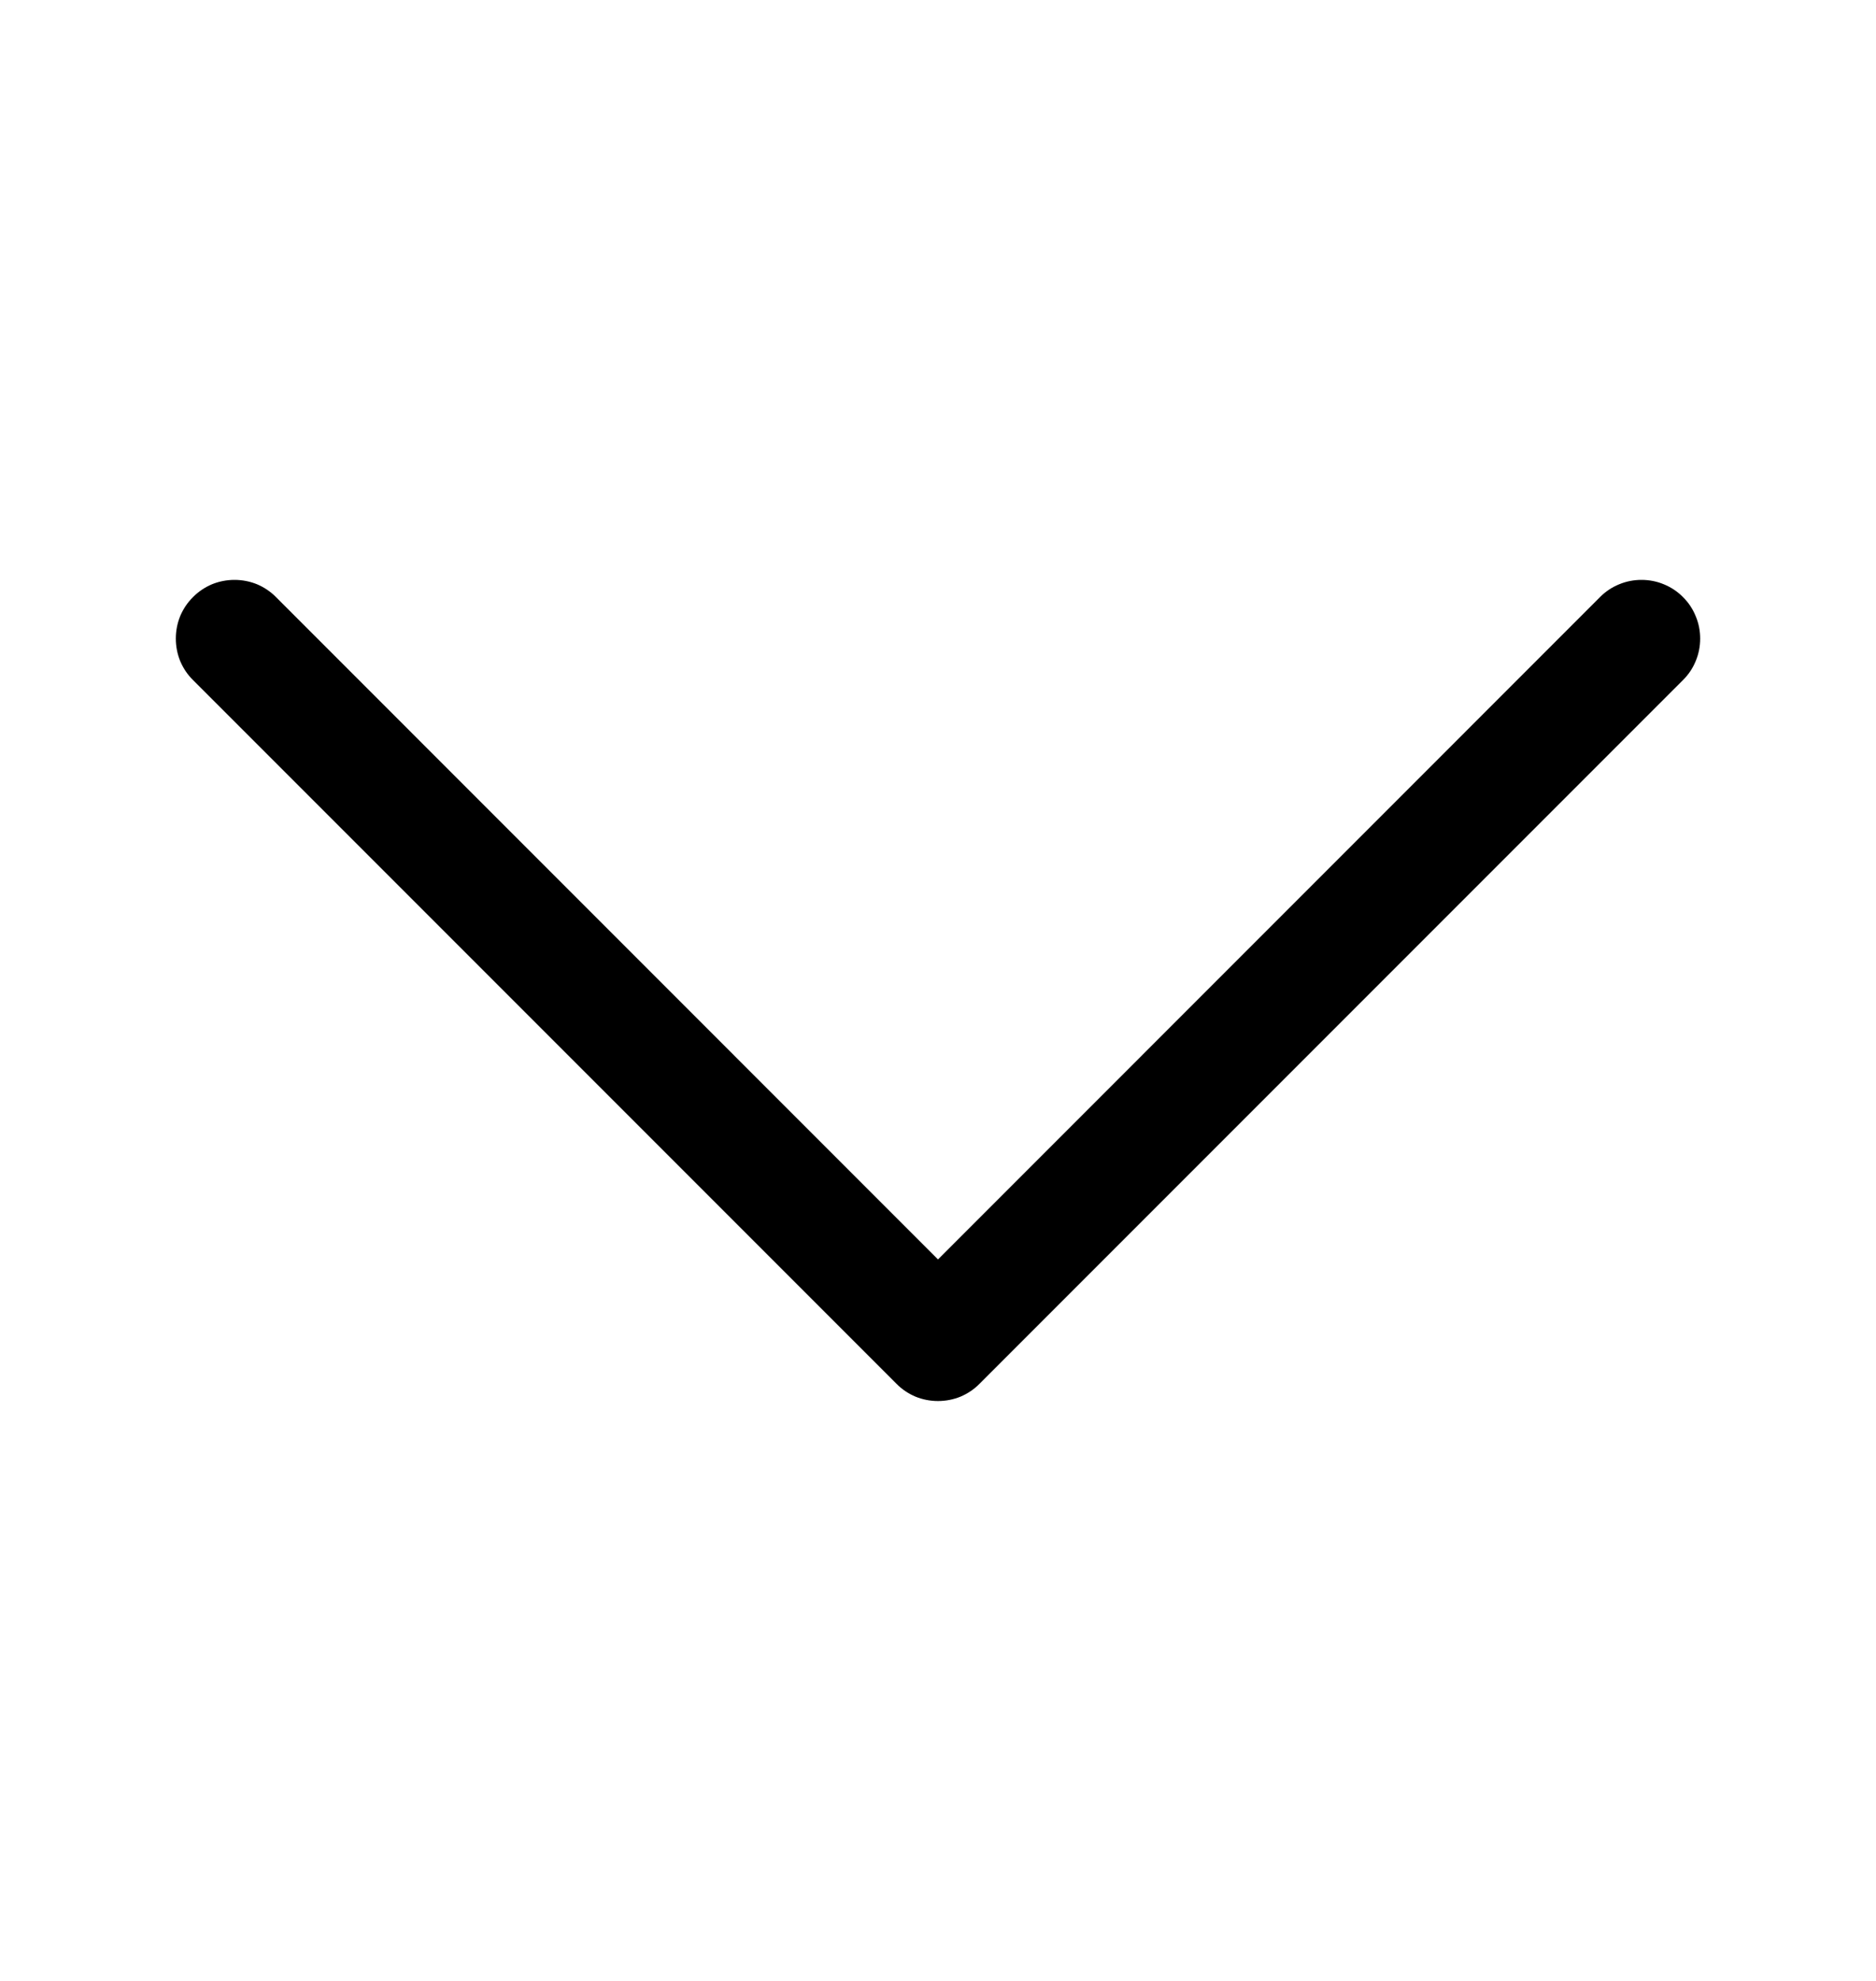 <svg width="18" height="19" viewBox="0 0 18 19" fill="none" xmlns="http://www.w3.org/2000/svg">
<path fill-rule="evenodd" clip-rule="evenodd" d="M1.852 5.727C1.904 5.674 1.966 5.633 2.034 5.604C2.103 5.576 2.176 5.562 2.25 5.562C2.324 5.562 2.397 5.576 2.466 5.604C2.534 5.633 2.596 5.674 2.648 5.727L9 12.08L15.352 5.727C15.404 5.674 15.466 5.633 15.534 5.605C15.603 5.576 15.676 5.562 15.75 5.562C15.824 5.562 15.897 5.576 15.966 5.605C16.034 5.633 16.096 5.674 16.148 5.727C16.201 5.779 16.242 5.841 16.27 5.91C16.299 5.978 16.313 6.051 16.313 6.125C16.313 6.199 16.299 6.272 16.27 6.341C16.242 6.409 16.201 6.471 16.148 6.523L9.398 13.273C9.346 13.326 9.284 13.367 9.216 13.396C9.147 13.424 9.074 13.438 9 13.438C8.926 13.438 8.853 13.424 8.784 13.396C8.716 13.367 8.654 13.326 8.602 13.273L1.852 6.523C1.799 6.471 1.758 6.409 1.729 6.341C1.701 6.272 1.687 6.199 1.687 6.125C1.687 6.051 1.701 5.978 1.729 5.909C1.758 5.841 1.799 5.779 1.852 5.727Z" fill="black"/>
</svg>
